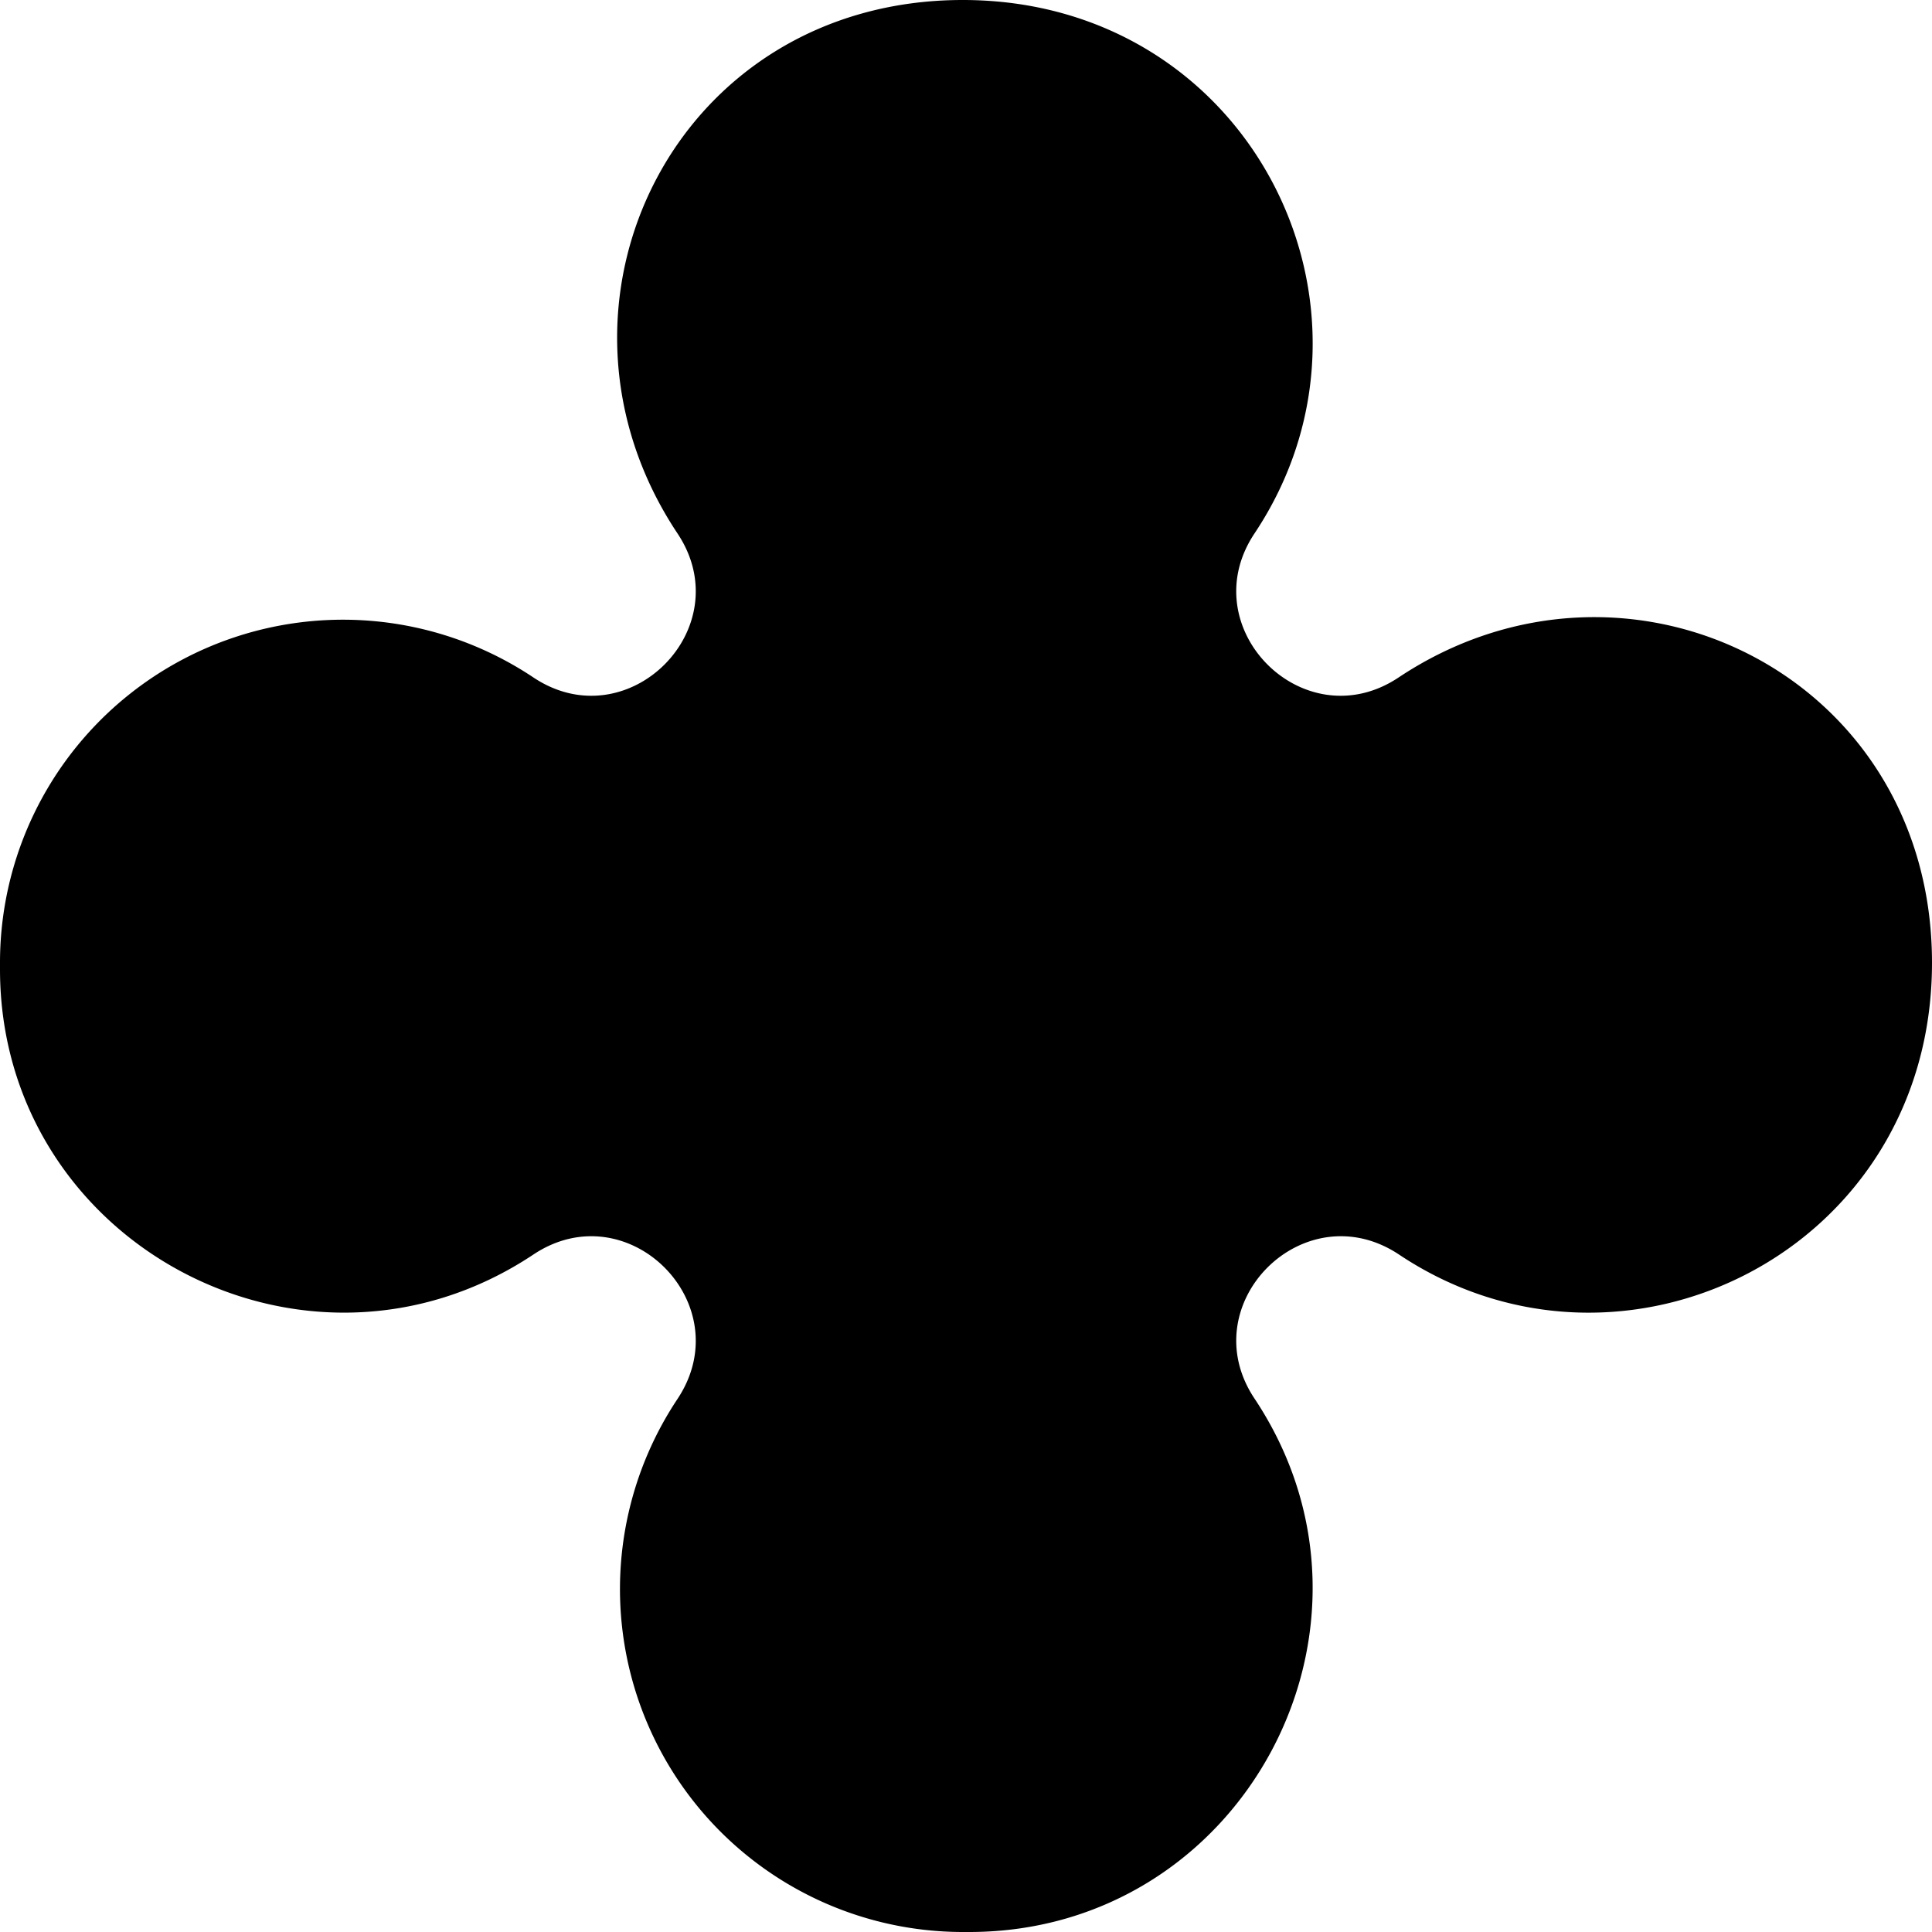 <svg xmlns="http://www.w3.org/2000/svg" viewBox="0 0 480 480"><path d="M347.5 168.3C324 184 296 156 311.7 132.5 348.8 76.8 310.7 0 239.2 0s-108.6 75.8-70.9 132.5C184 156 156 184 132.5 168.3A85.2 85.2 0 0 0 0 239.2v1.6c0 68 75.8 108.6 132.5 70.9C156 296 184 324 168.3 347.6A85.2 85.2 0 0 0 239.2 480h1.6c68 0 108.6-75.8 70.9-132.5C296 324 324 296 347.6 311.7c55.6 37.1 132.4-1 132.4-72.5s-75.8-108.6-132.5-70.9Z"/></svg>